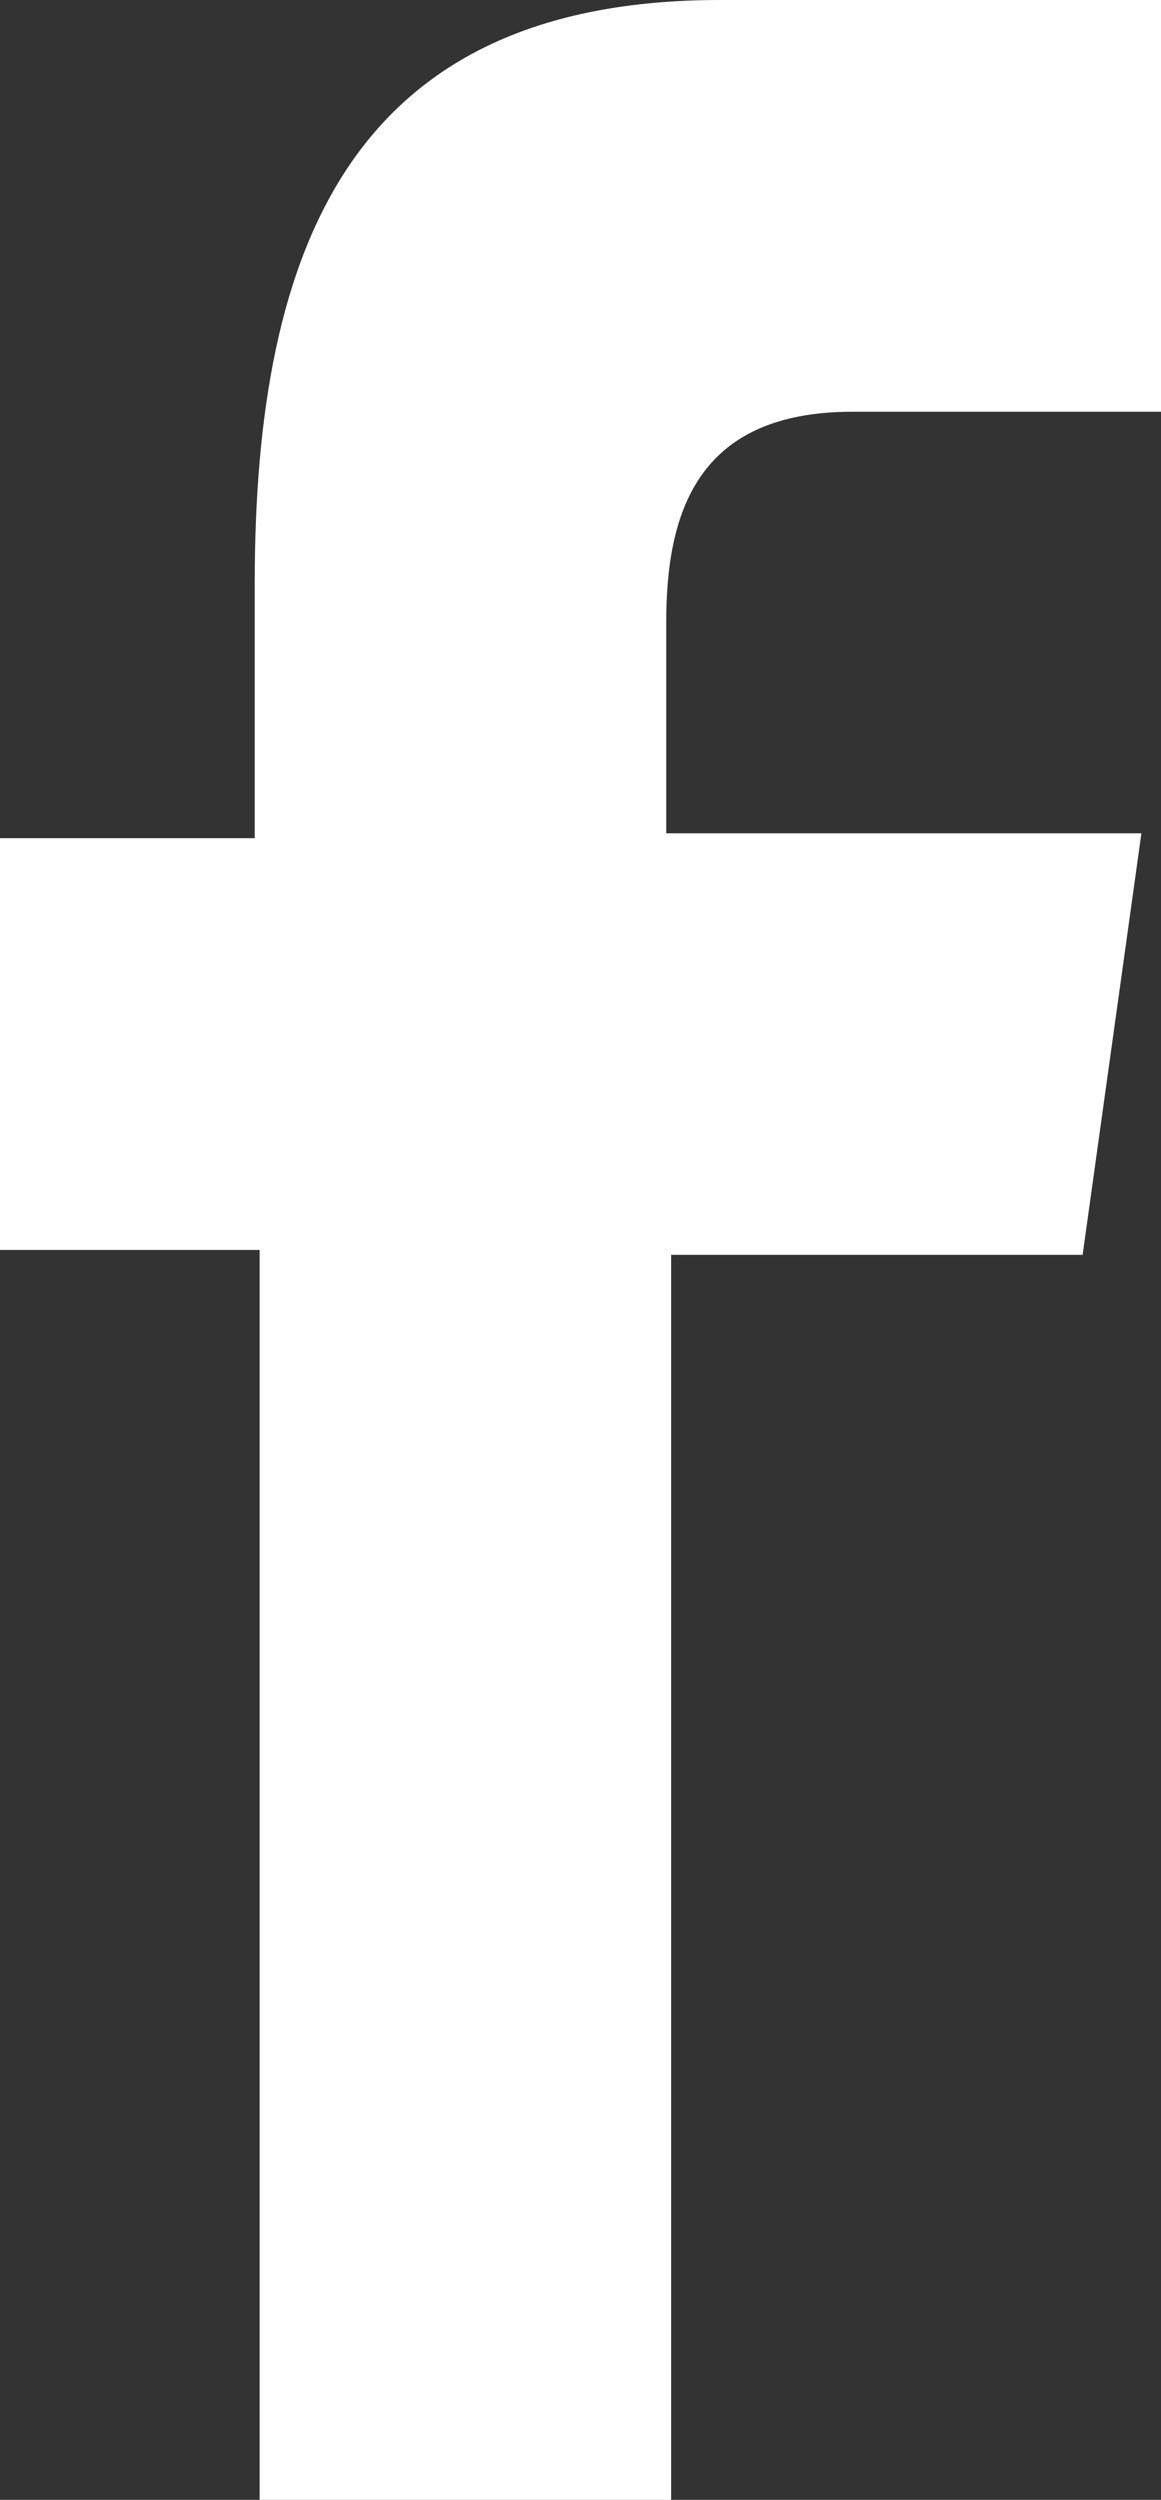 <?xml version="1.0" encoding="UTF-8"?>
<!-- Generator: Adobe Illustrator 22.0.1, SVG Export Plug-In . SVG Version: 6.00 Build 0)  -->
<svg version="1.1" id="Ebene_1" xmlns:sketch="http://www.bohemiancoding.com/sketch/ns" xmlns="http://www.w3.org/2000/svg" xmlns:xlink="http://www.w3.org/1999/xlink" x="0px" y="0px" viewBox="0 0 23.7 51" style="enable-background:new 0 0 23.7 51;" xml:space="preserve">
<rect x="0" y="0" width="23.7" height="51" fill="#333333" stroke="none"/>
<style type="text/css">
	.st0{fill:#FFFFFF;}
</style>
<title/>
<desc/>
<g id="black">
	<g id="slice" transform="translate(-100, 0)">
	</g>
	<g id="facebook" transform="translate(21, 12)">
		<path class="st0" d="M-15.7,39V13.5H-21V5.1h5.2v-5.2C-15.8-7-13.8-12-6.3-12h9v8.4h-6.3c-3.2,0-3.8,2.1-3.8,4.3V5h9.7l-1.2,8.6    h-8.4V39H-15.7z"/>
	</g>
</g>
</svg>